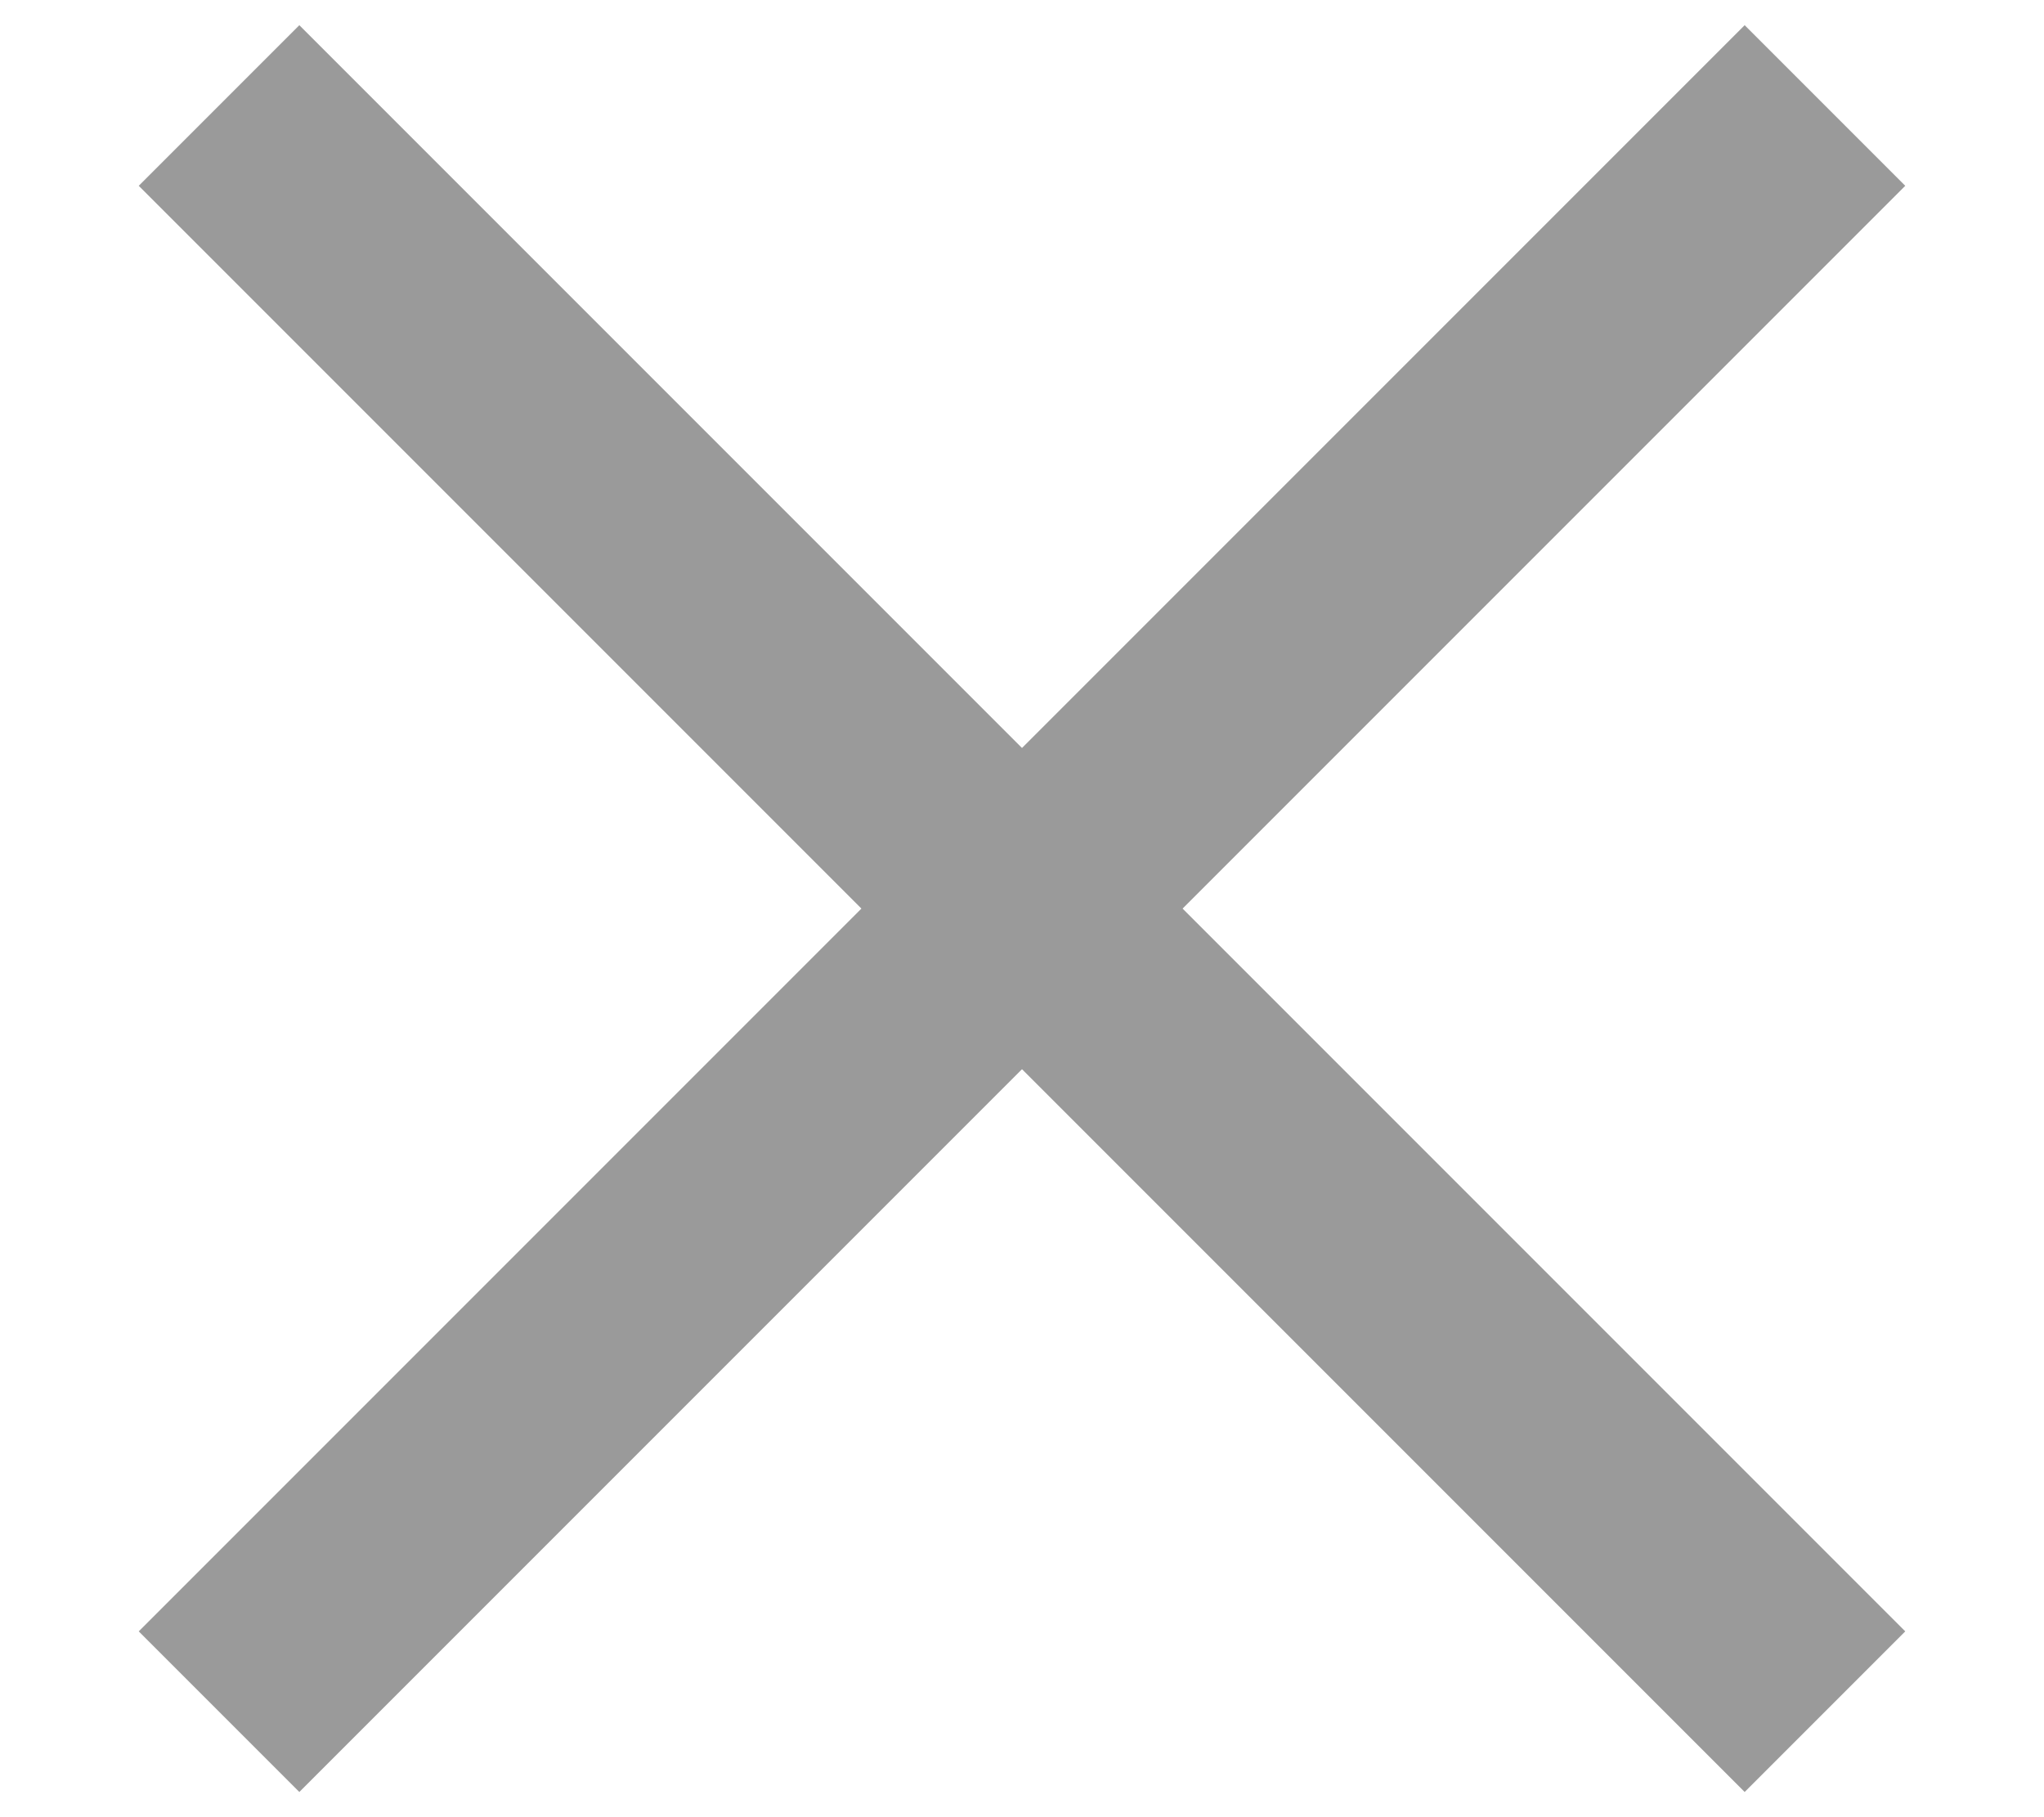 <?xml version="1.0" encoding="UTF-8" standalone="no"?>
<svg width="9px" height="8px" viewBox="0 0 9 8" version="1.1" xmlns="http://www.w3.org/2000/svg" xmlns:xlink="http://www.w3.org/1999/xlink" xmlns:sketch="http://www.bohemiancoding.com/sketch/ns">
    <!-- Generator: Sketch 3.4.2 (15857) - http://www.bohemiancoding.com/sketch -->
    <title>input-clear</title>
    <desc>Created with Sketch.</desc>
    <defs></defs>
    <g id="Page-1" stroke="none" stroke-width="1" fill="none" fill-rule="evenodd" sketch:type="MSPage">
        <g id="input-clear" sketch:type="MSLayerGroup" transform="translate(-3, -4)" fill="#9A9A9A">
            <g id="produccion" sketch:type="MSShapeGroup">
                <g id="01escritorio_04booking2_02logado">
                    <g id="adulto-2">
                        <g id="adulto-1">
                            <g id="nombre">
                                <g id="Rectangle-297-+-Rectangle-297" transform="translate(7.5, 8) rotate(45) translate(-7.5, -8) translate(2, 3)">
                                    <rect id="Rectangle-297" x="5" y="1.70530257e-13" width="1" height="10"></rect>
                                    <rect id="Rectangle-297" transform="translate(5.5, 5) rotate(-90) translate(-5.5, -5) " x="5" y="0" width="1" height="10"></rect>
                                </g>
                            </g>
                        </g>
                    </g>
                </g>
            </g>
        </g>
    </g>
</svg>